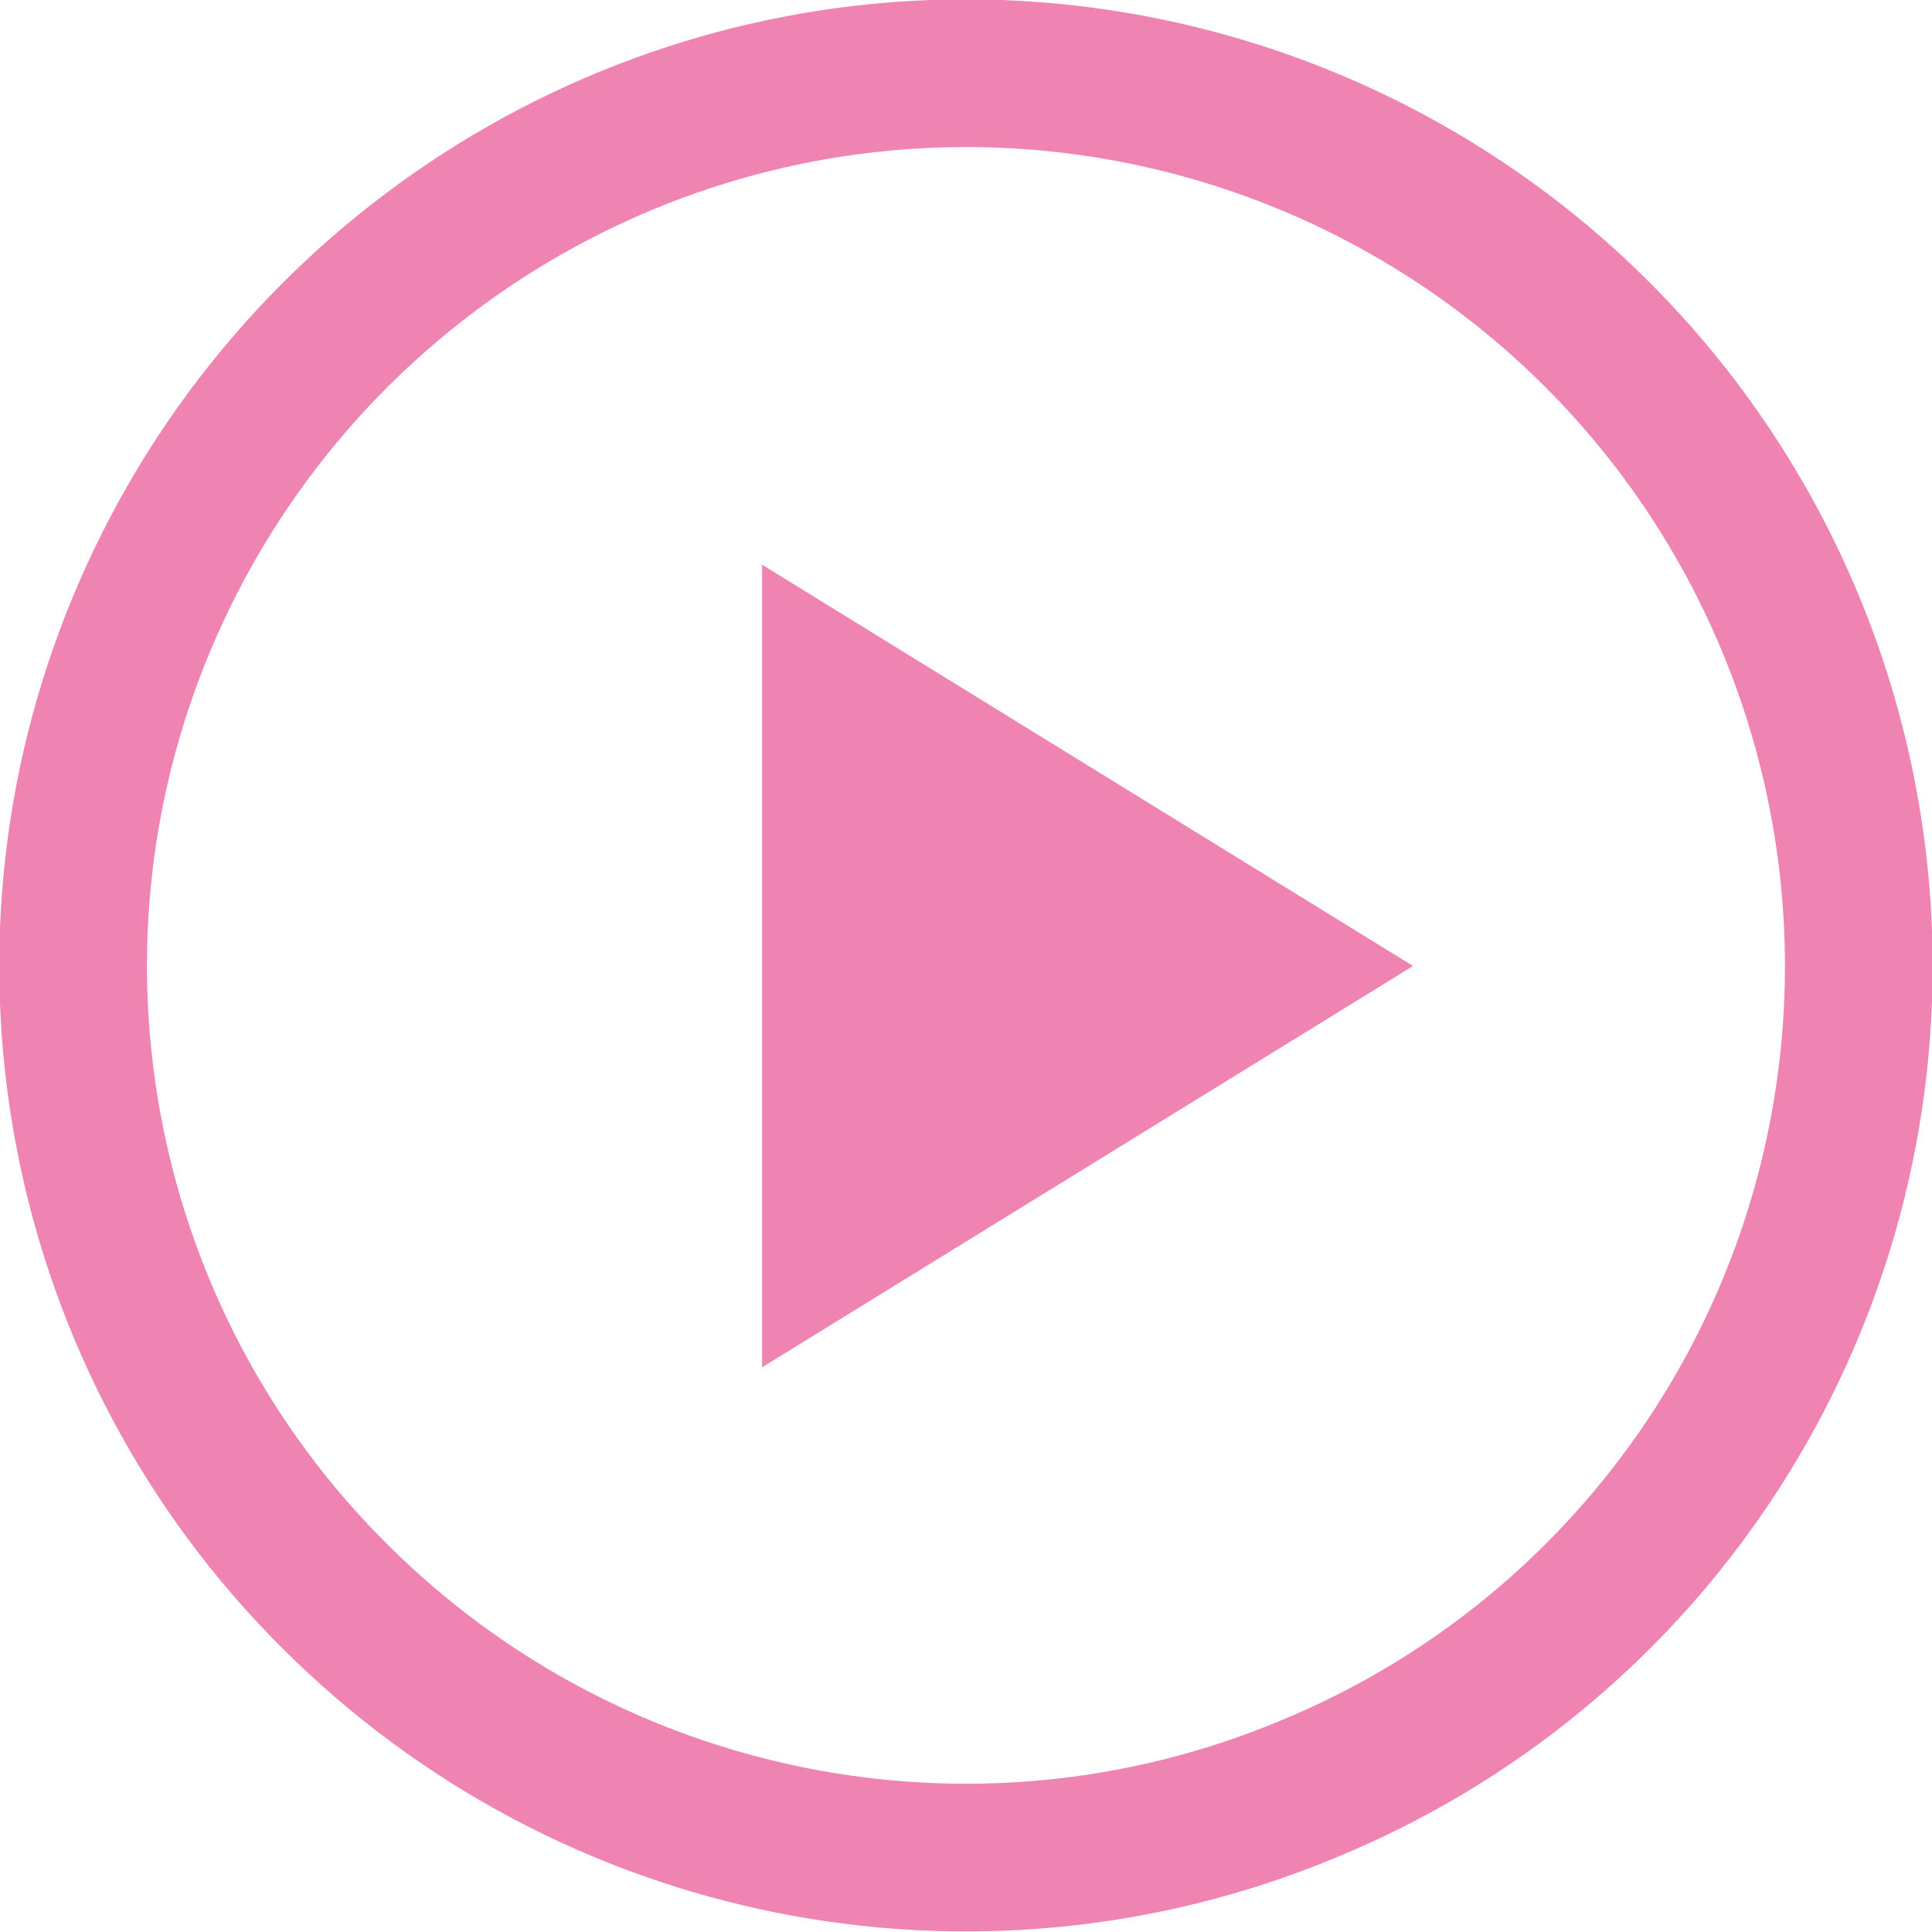 <?xml version="1.0" encoding="UTF-8"?>
<svg id="_Слой_2" data-name="Слой 2" xmlns="http://www.w3.org/2000/svg" viewBox="0 0 14.78 14.78">
  <defs>
    <style>
      .cls-1 {
        fill: none;
        stroke: #ef84b3;
        stroke-width: 1.13px;
      }

      .cls-2 {
        fill: #ef84b3;
        fill-rule: evenodd;
      }
    </style>
  </defs>
  <g id="_Слой_1-2" data-name="Слой 1">
    <g>
      <path class="cls-1" d="M7.39,.56c1.81,0,3.55,.72,4.83,2,1.28,1.28,2,3.02,2,4.83,0,2.76-1.66,5.25-4.22,6.3-2.55,1.06-5.49,.47-7.44-1.48C.61,10.27,.02,7.33,1.08,4.78,2.14,2.23,4.63,.56,7.39,.56h0Z"/>
      <path class="cls-2" d="M5.83,4.32l4.98,3.07-4.98,3.07V4.32Z"/>
    </g>
  </g>
</svg>